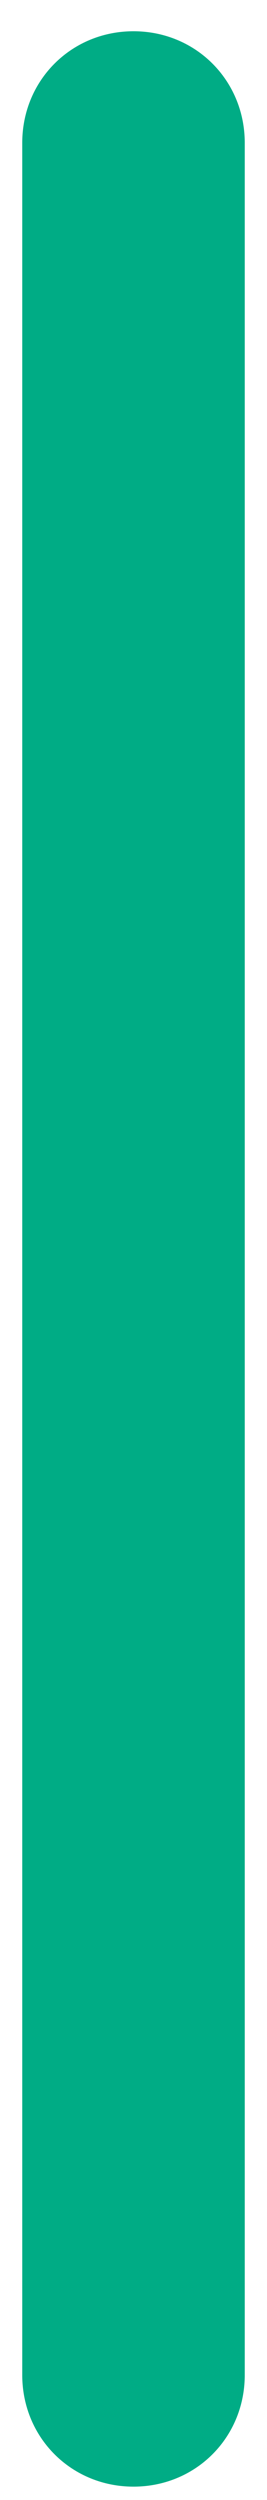 <?xml version="1.0" encoding="utf-8"?>
<!-- Generator: Adobe Illustrator 27.0.0, SVG Export Plug-In . SVG Version: 6.00 Build 0)  -->
<svg version="1.1" id="Layer_1" xmlns="http://www.w3.org/2000/svg" xmlns:xlink="http://www.w3.org/1999/xlink" x="0px" y="0px"
	 viewBox="0 0 6 56" style="enable-background:new 0 0 6 56;" xml:space="preserve">
<style type="text/css">
	.st0{fill:#00AC85;}
</style>
<path class="st0" d="M3,55.7c-1.4,0-2.5-1.1-2.5-2.5v-50c0-1.4,1.1-2.5,2.5-2.5s2.5,1.1,2.5,2.5v50C5.5,54.6,4.4,55.7,3,55.7z"/>
</svg>
